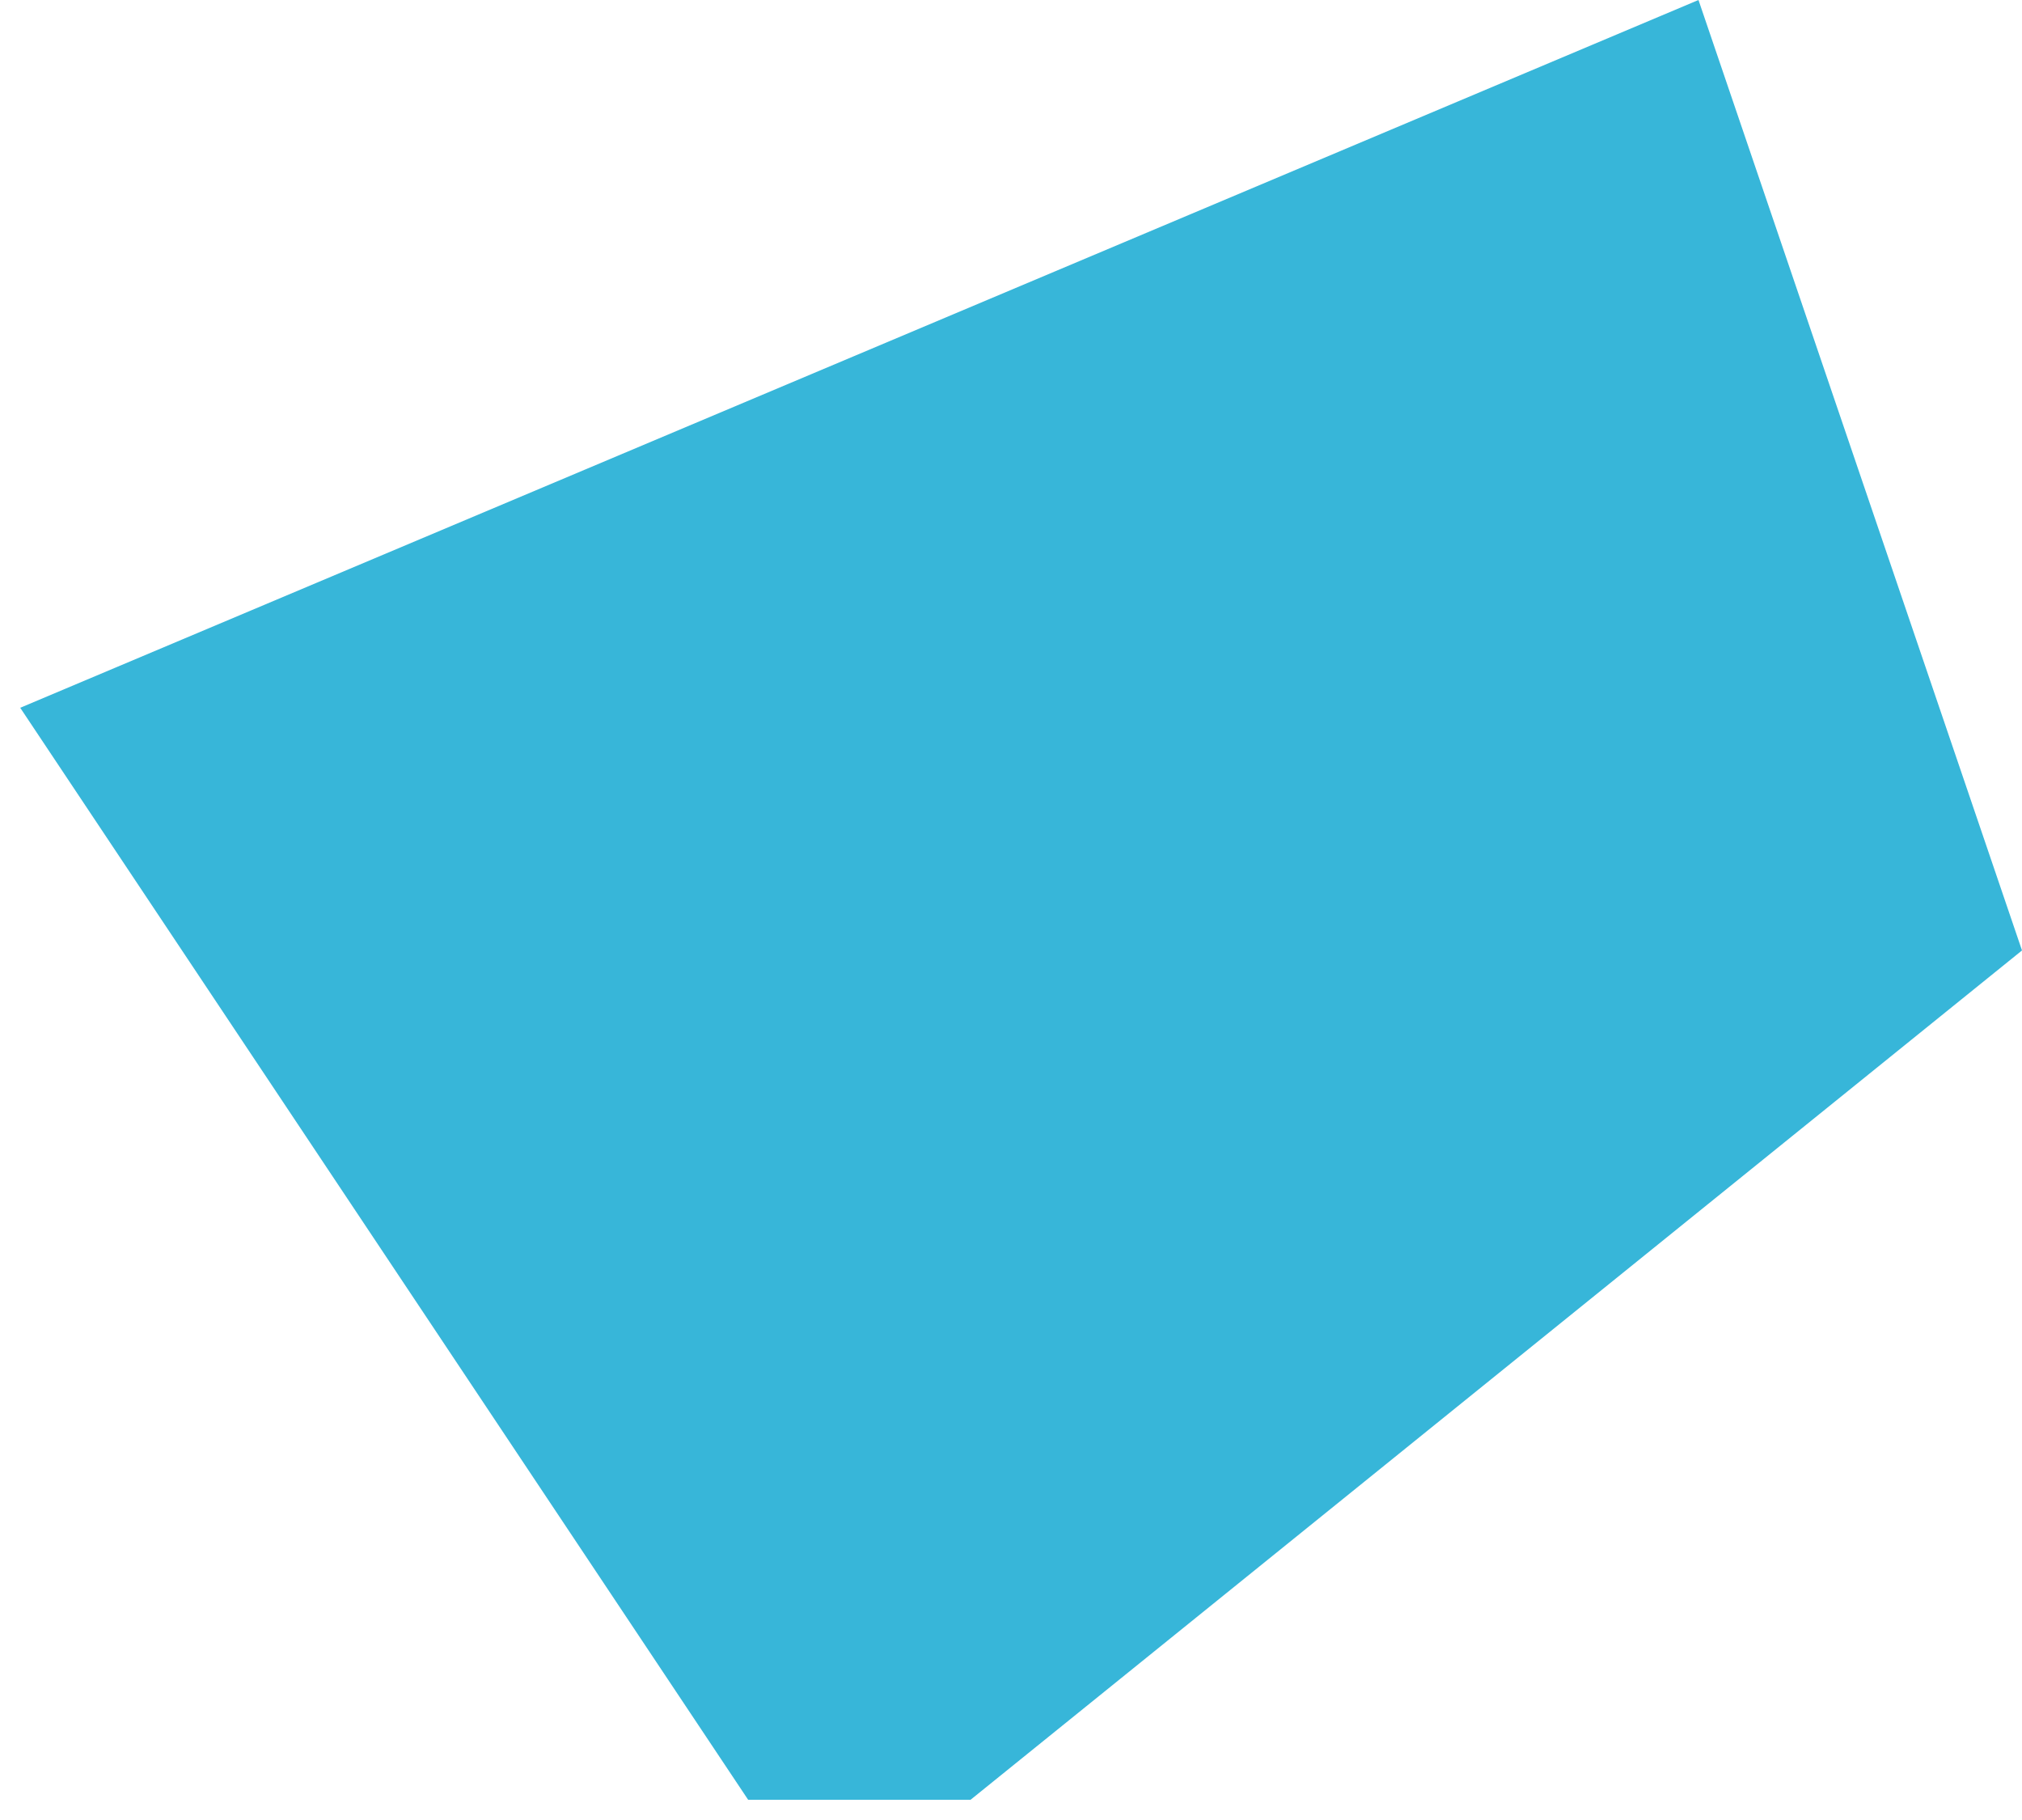 <?xml version="1.0" encoding="UTF-8"?> <svg xmlns="http://www.w3.org/2000/svg" width="50" height="45" viewBox="0 0 50 45" fill="none"><path d="M42 0L0.5 17.5L18.5 44.5H24L50 23.5L42 0Z" fill="#37B6D9"></path></svg> 